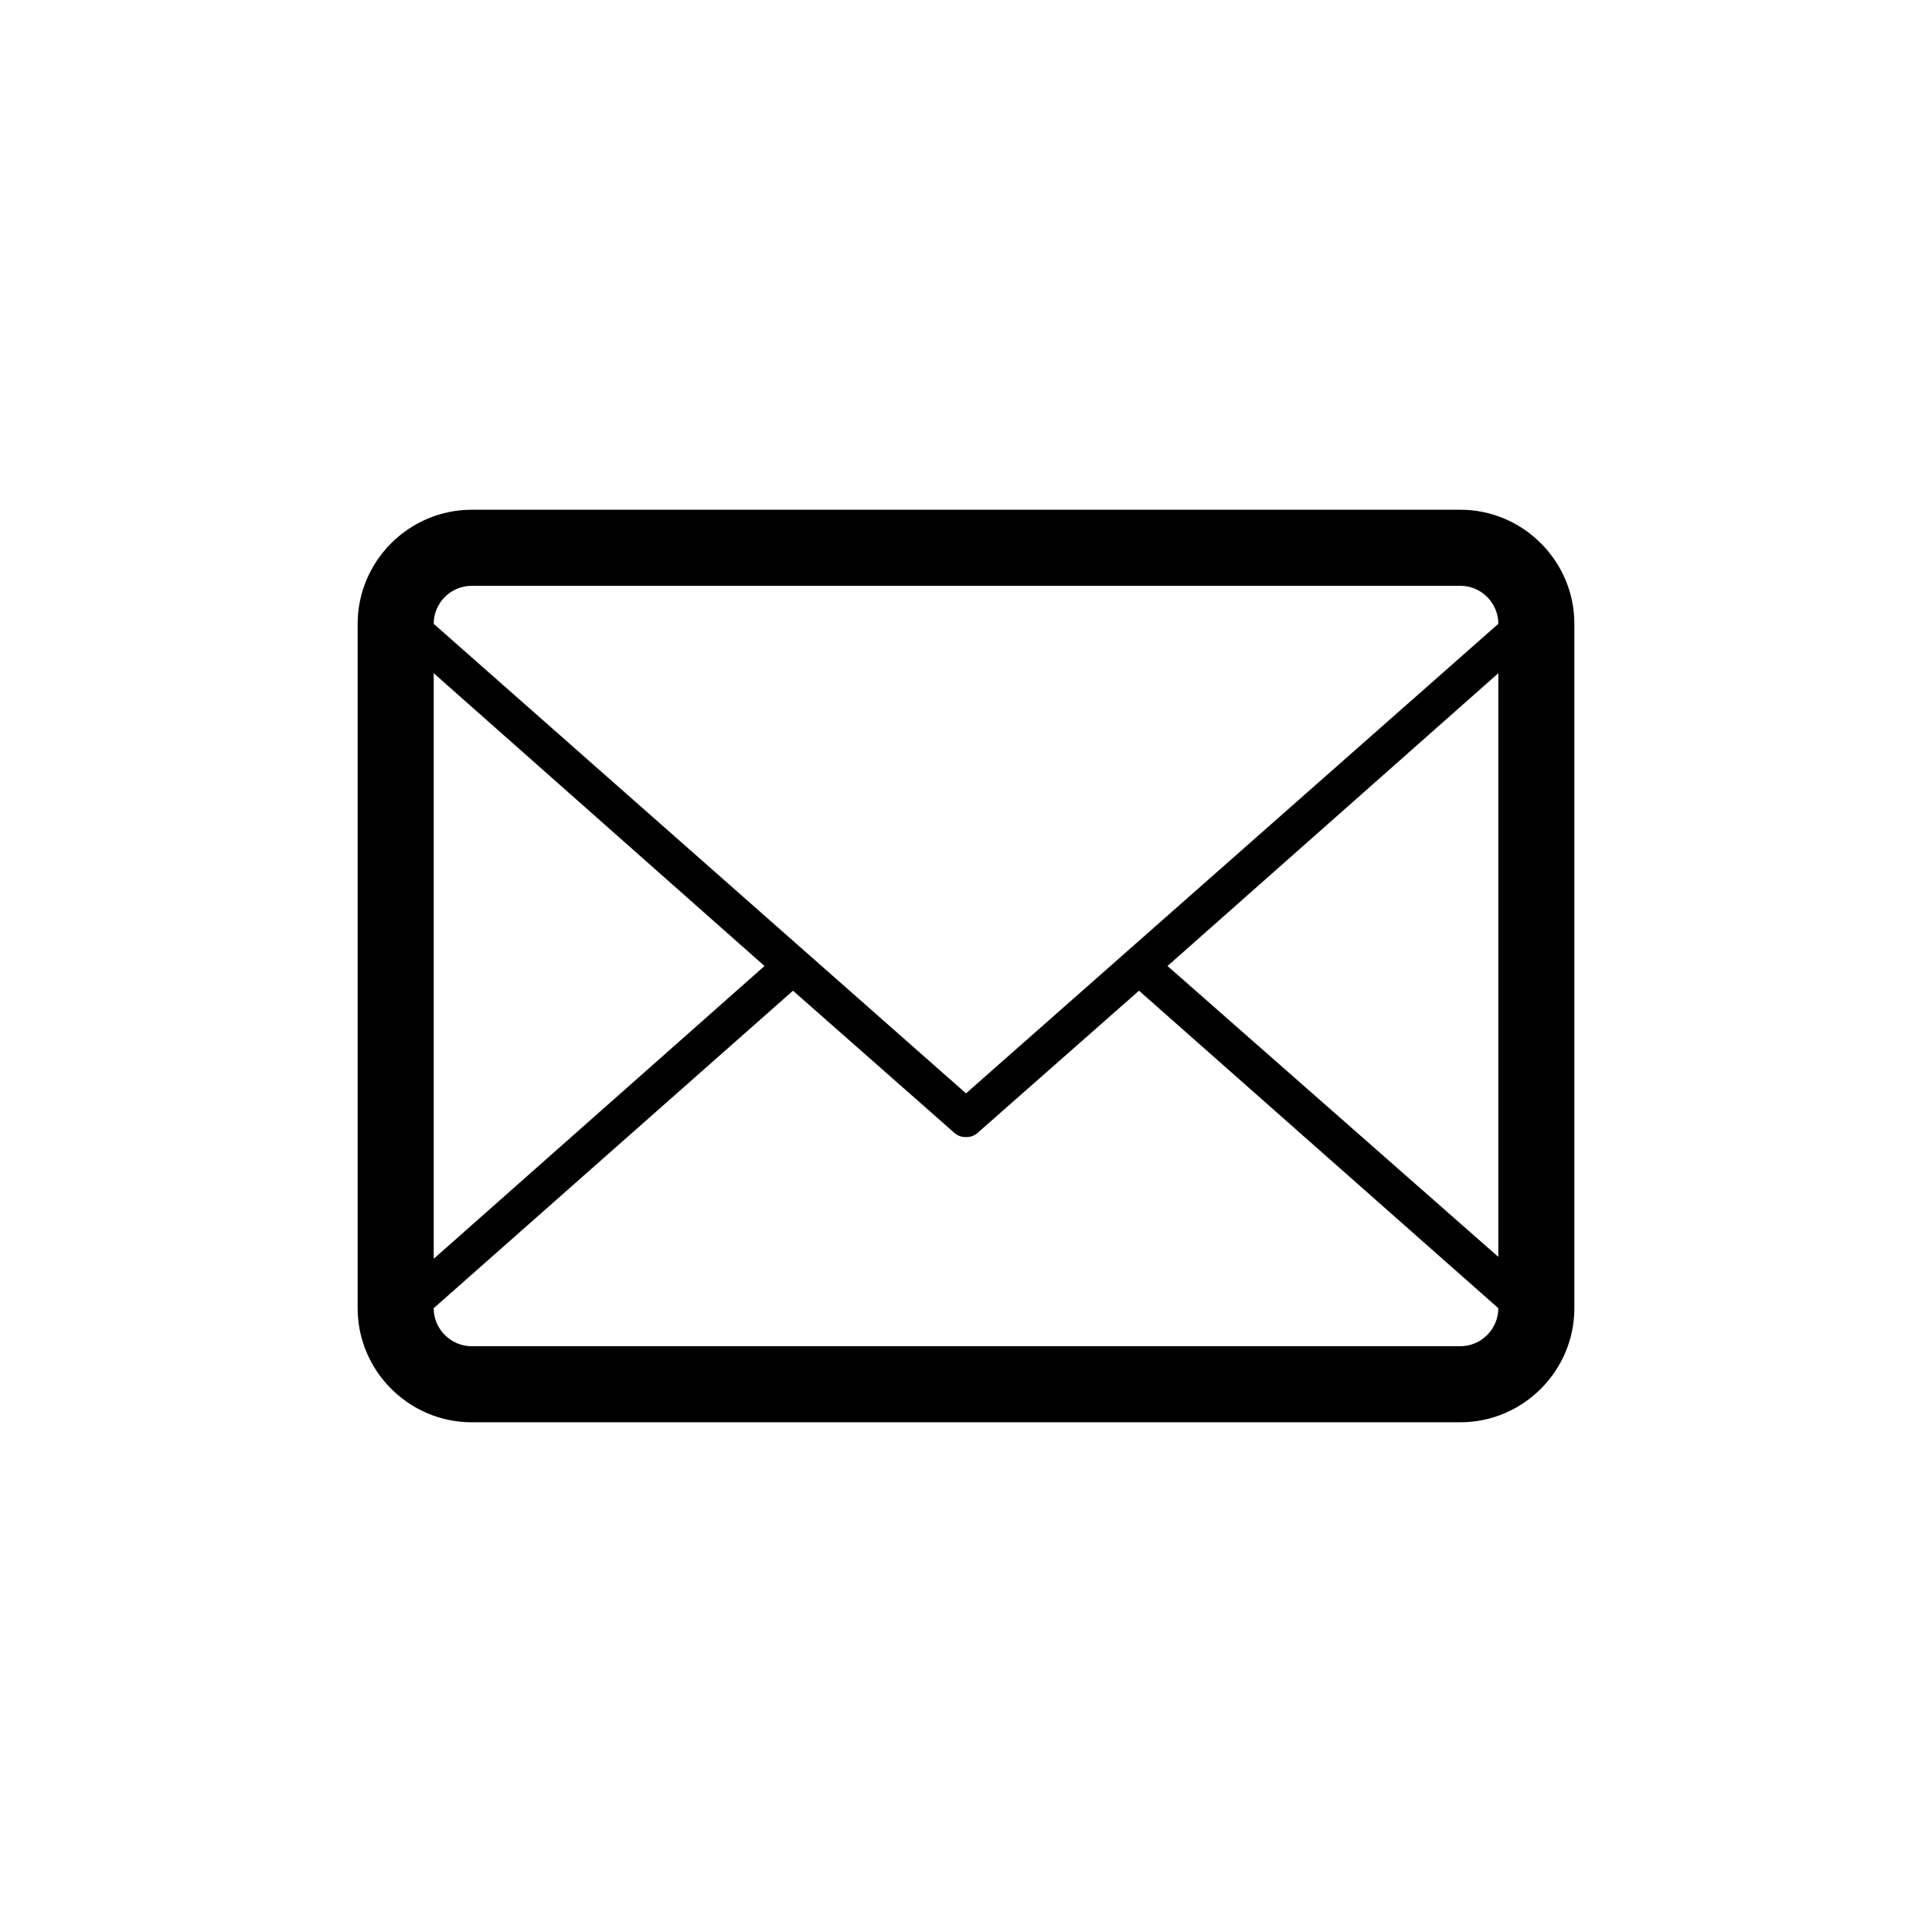<?xml version="1.0" encoding="UTF-8"?>
<!-- The Best Svg Icon site in the world: iconSvg.co, Visit us! https://iconsvg.co -->
<svg fill="#000000" width="800px" height="800px" version="1.1" viewBox="144 144 512 512" xmlns="http://www.w3.org/2000/svg">
 <path d="m530.99 279.09h-261.98c-16.625 0-30.23 13.602-30.23 30.23v181.37c0 16.625 13.602 30.23 30.23 30.23h261.98c16.625 0 30.23-13.602 30.23-30.23v-181.38c0-16.625-13.605-30.227-30.23-30.227zm-77.586 120.91 87.664-77.59v154.67zm-184.39-100.76h261.98c5.543 0 10.078 4.535 10.078 10.078l-141.07 124.44-141.07-124.44c0-5.543 4.531-10.074 10.074-10.074zm-10.074 23.172 87.66 77.59-87.66 77.586zm272.05 178.35h-261.98c-5.543 0-10.078-4.535-10.078-10.078l95.219-84.137 42.32 37.281c1.008 1.008 2.016 1.512 3.527 1.512 1.512 0 2.519-0.504 3.527-1.512l42.32-37.281 95.223 84.137c0 5.543-4.535 10.078-10.078 10.078z"/>
</svg>